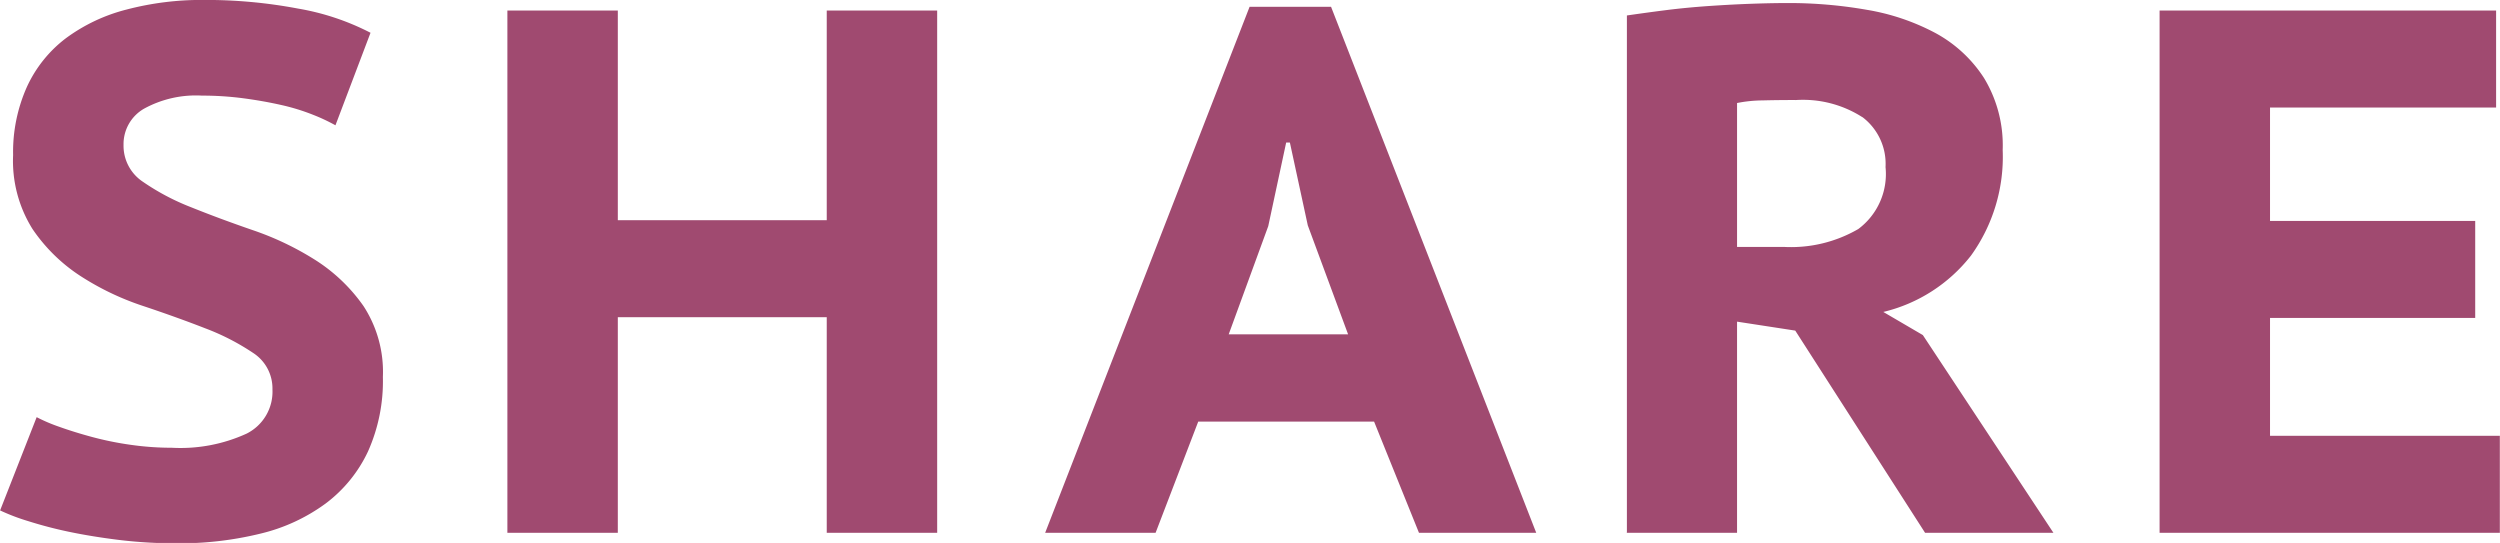 <svg xmlns="http://www.w3.org/2000/svg" width="46.907" height="10.187" viewBox="0 0 46.907 10.187">
  <defs>
    <style>
      .cls-1 {
        fill: #a04a70;
        fill-rule: evenodd;
      }
    </style>
  </defs>
  <path id="sns_share" class="cls-1" d="M81.16,619.823a2.981,2.981,0,0,1-1.407.266,5.438,5.438,0,0,1-.777-0.056,6,6,0,0,1-.721-0.147q-0.336-.091-0.609-0.189a3.1,3.1,0,0,1-.427-0.182l-0.686,1.75a3.816,3.816,0,0,0,.525.2,7.875,7.875,0,0,0,.763.2q0.434,0.091.945,0.154a8.874,8.874,0,0,0,1.085.063,6.359,6.359,0,0,0,1.568-.182,3.4,3.4,0,0,0,1.225-.567,2.6,2.6,0,0,0,.791-0.973,3.231,3.231,0,0,0,.28-1.4,2.262,2.262,0,0,0-.364-1.33,3.19,3.19,0,0,0-.9-0.861,5.513,5.513,0,0,0-1.169-.56q-0.63-.217-1.169-0.434a4.379,4.379,0,0,1-.9-0.476,0.81,0.81,0,0,1-.364-0.693,0.765,0.765,0,0,1,.385-0.679,2.022,2.022,0,0,1,1.085-.245,5.926,5.926,0,0,1,.77.049q0.378,0.05.714,0.126a3.889,3.889,0,0,1,.595.182,3.441,3.441,0,0,1,.427.2l0.658-1.736a4.664,4.664,0,0,0-1.365-.455,9.275,9.275,0,0,0-1.757-.161,5.546,5.546,0,0,0-1.463.182,3.272,3.272,0,0,0-1.134.539,2.4,2.4,0,0,0-.728.91,2.99,2.99,0,0,0-.259,1.281,2.408,2.408,0,0,0,.364,1.386,3.176,3.176,0,0,0,.9.882,5.105,5.105,0,0,0,1.169.56q0.63,0.21,1.169.42a4.395,4.395,0,0,1,.9.462,0.793,0.793,0,0,1,.364.686A0.88,0.88,0,0,1,81.16,619.823Zm10.883,1.862h2.072v-9.8H92.043v3.934h-3.92v-3.934H86.051v9.8h2.072v-4.046h3.92v4.046Zm11.112,0h2.2l-3.85-9.87H99.977l-3.836,9.87h2.072l0.8-2.086h3.3Zm-2.828-5.754,0.336-1.568h0.07l0.336,1.554,0.756,2.044h-2.24Zm6.724,5.754h2.072v-3.962l1.092,0.168,2.436,3.794h2.408l-2.45-3.71-0.742-.434a2.962,2.962,0,0,0,1.645-1.057,3.169,3.169,0,0,0,.595-1.981,2.436,2.436,0,0,0-.35-1.351,2.5,2.5,0,0,0-.917-0.847,4.206,4.206,0,0,0-1.288-.434,8.491,8.491,0,0,0-1.463-.126q-0.323,0-.707.014t-0.791.042c-0.271.019-.539,0.044-0.8,0.077s-0.511.068-.735,0.1v9.7Zm4.424-7.8a1.1,1.1,0,0,1,.434.938,1.286,1.286,0,0,1-.511,1.162,2.512,2.512,0,0,1-1.393.336h-0.882v-2.7a2.508,2.508,0,0,1,.483-0.049q0.3-.008.623-0.007A2.065,2.065,0,0,1,111.475,613.887Zm5.576,7.8h6.384v-1.82h-4.312v-2.212h3.85v-1.82h-3.85v-2.128h4.242v-1.82h-6.314v9.8Z" transform="translate(-76.531 -611.688)"/>
</svg>
